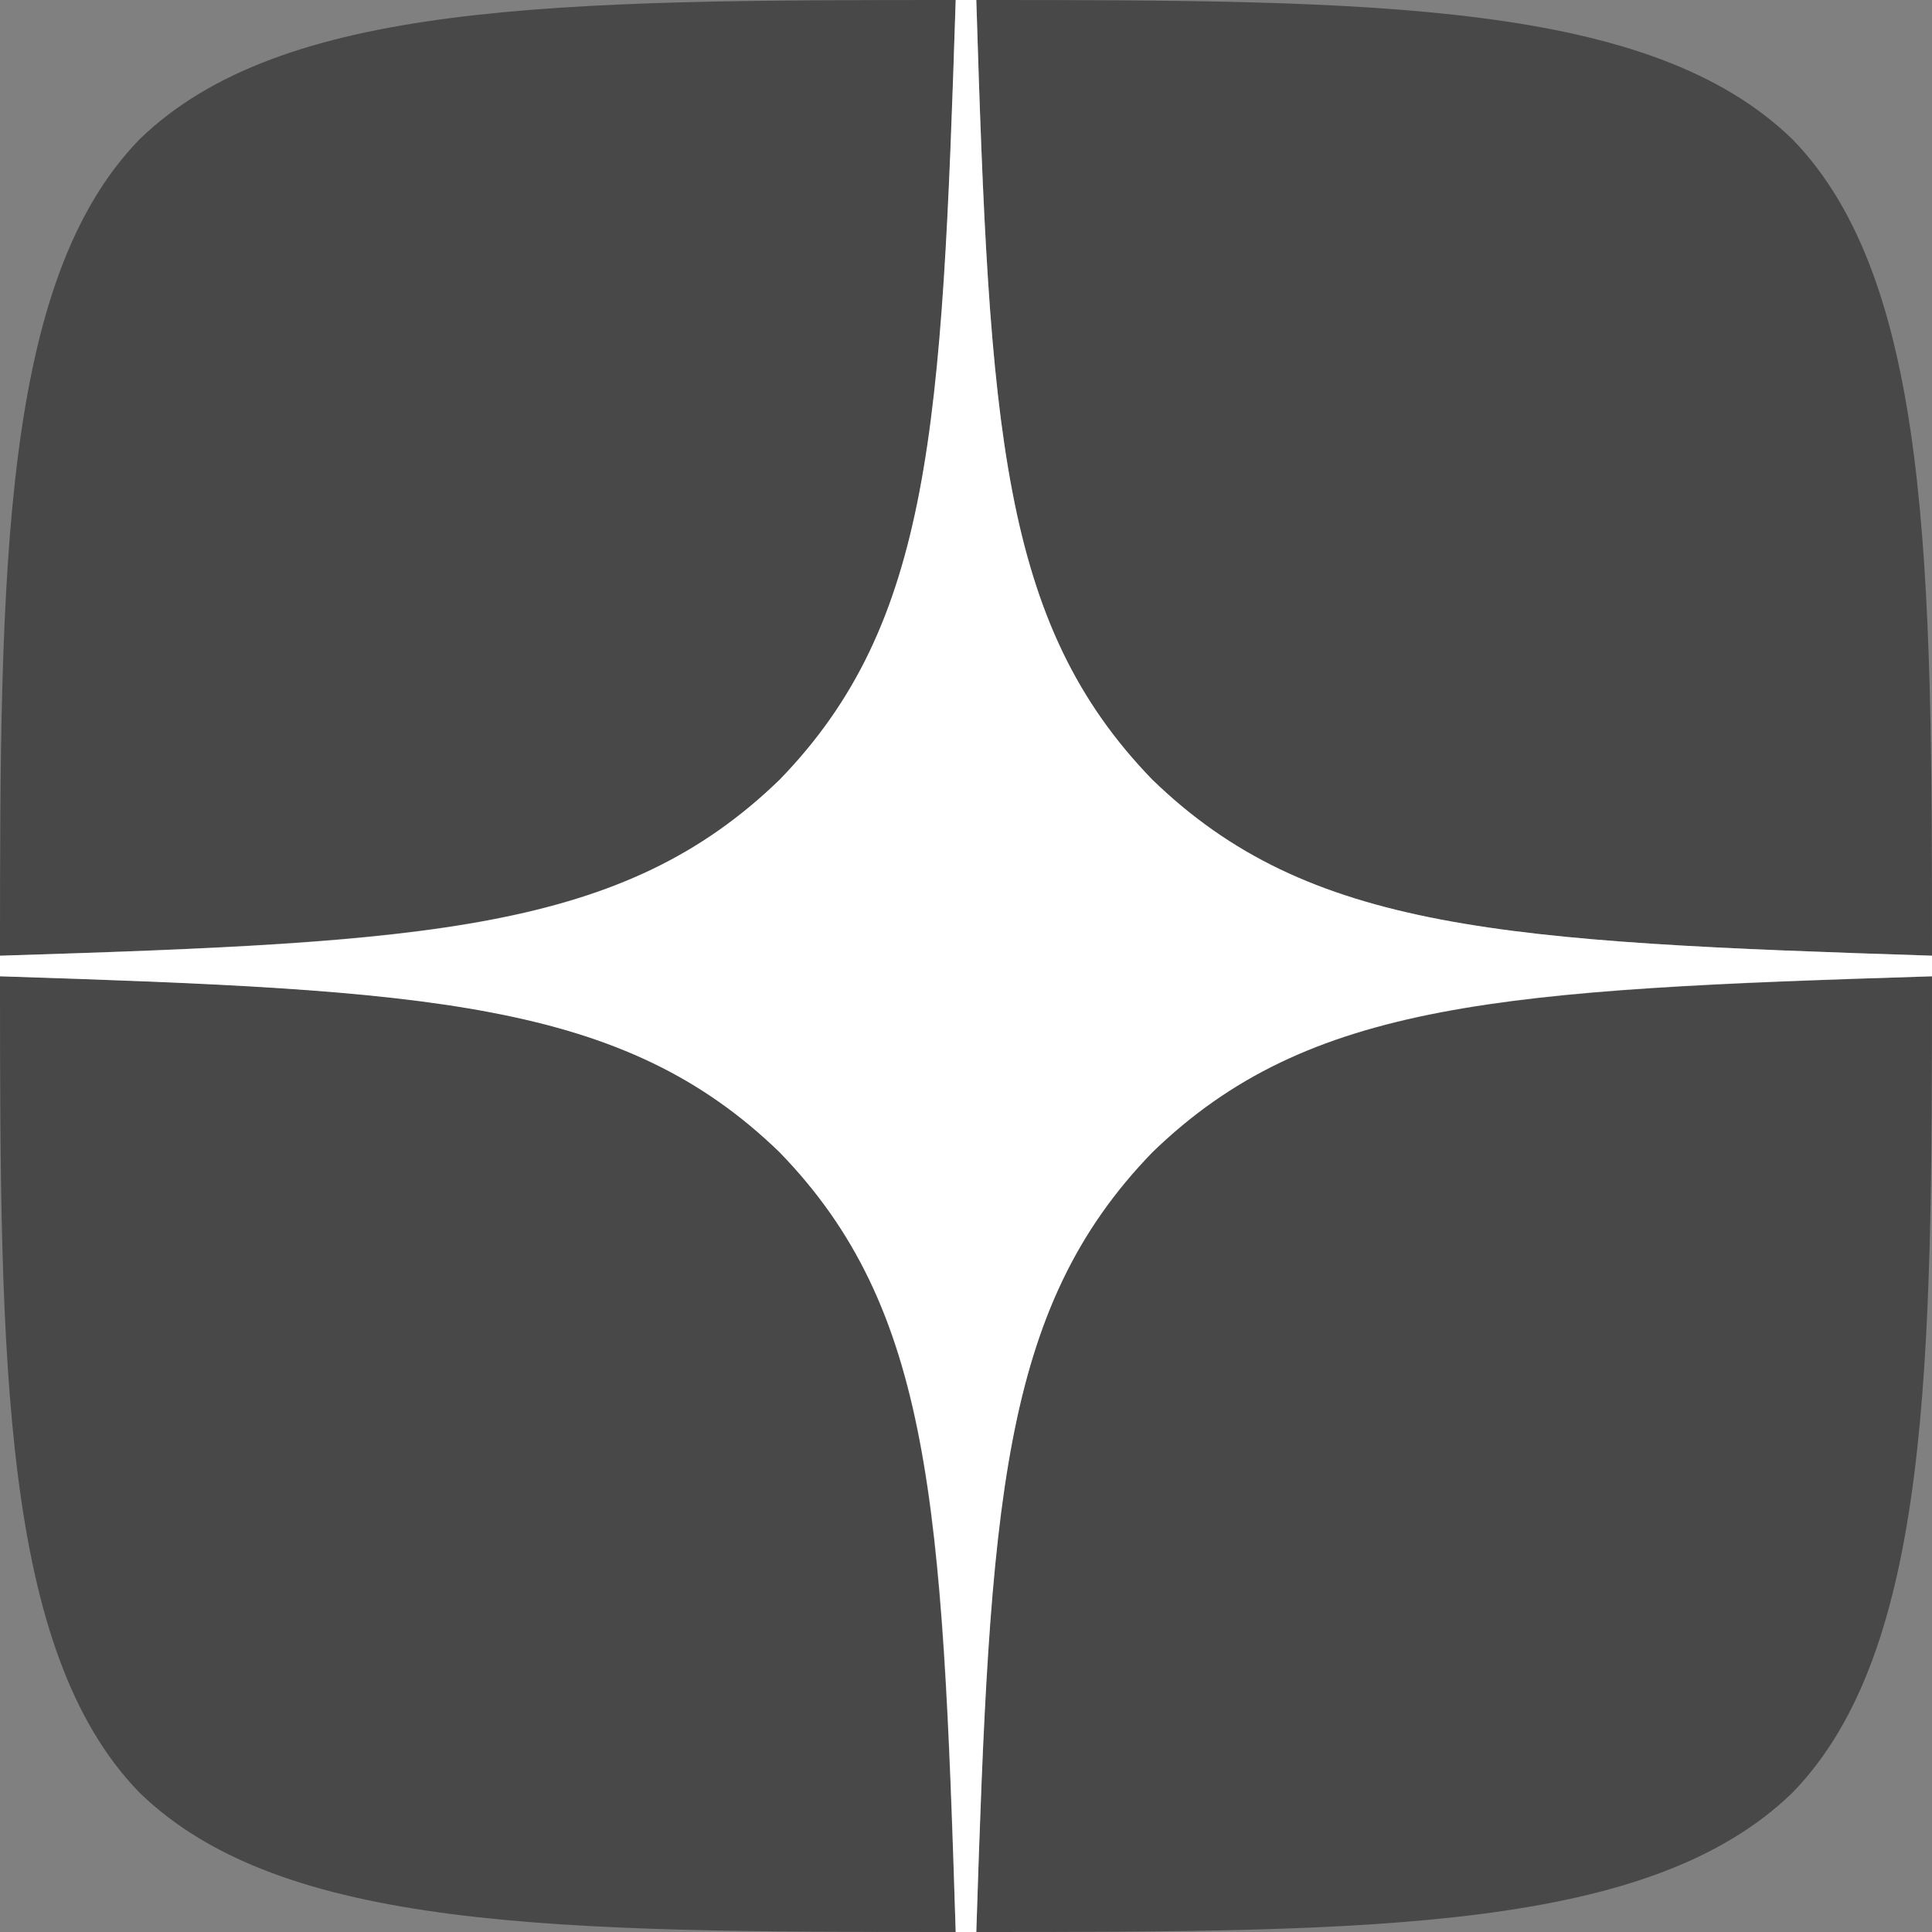 <svg width="18" height="18" viewBox="0 0 18 18" fill="none" xmlns="http://www.w3.org/2000/svg">
<rect x="0" y="0" width="18" height="18" fill="#808080" stroke="none"/>
<g clip-path="url(#clip0_1006_92)">
<path d="M10.736 10.736C9.321 12.195 9.219 14.014 9.096 18C12.812 18 15.377 17.987 16.701 16.701C17.987 15.377 18 12.69 18 9.096C14.014 9.225 12.195 9.321 10.736 10.736M0 9.096C0 12.69 0.013 15.377 1.299 16.701C2.623 17.987 5.188 18 8.904 18C8.775 14.014 8.679 12.195 7.264 10.736C5.805 9.321 3.986 9.219 0 9.096M8.904 0C5.194 0 2.623 0.013 1.299 1.299C0.013 2.623 0 5.31 0 8.904C3.986 8.775 5.805 8.679 7.264 7.264C8.679 5.805 8.781 3.986 8.904 0M10.736 7.264C9.321 5.805 9.219 3.986 9.096 0C12.812 0 15.377 0.013 16.701 1.299C17.987 2.623 18 5.31 18 8.904C14.014 8.775 12.195 8.679 10.736 7.264" fill="#484848"/>
<path d="M18 9.096V8.904C14.014 8.775 12.195 8.679 10.736 7.264C9.321 5.805 9.219 3.986 9.096 0H8.904C8.775 3.986 8.679 5.805 7.264 7.264C5.805 8.679 3.986 8.781 0 8.904V9.096C3.986 9.225 5.805 9.321 7.264 10.736C8.679 12.195 8.781 14.014 8.904 18H9.096C9.225 14.014 9.321 12.195 10.736 10.736C12.195 9.321 14.014 9.219 18 9.096" fill="white"/>
</g>
<defs>
<clipPath id="clip0_1006_92">
<rect width="18" height="18" fill="white"/>
</clipPath>
</defs>
</svg>
